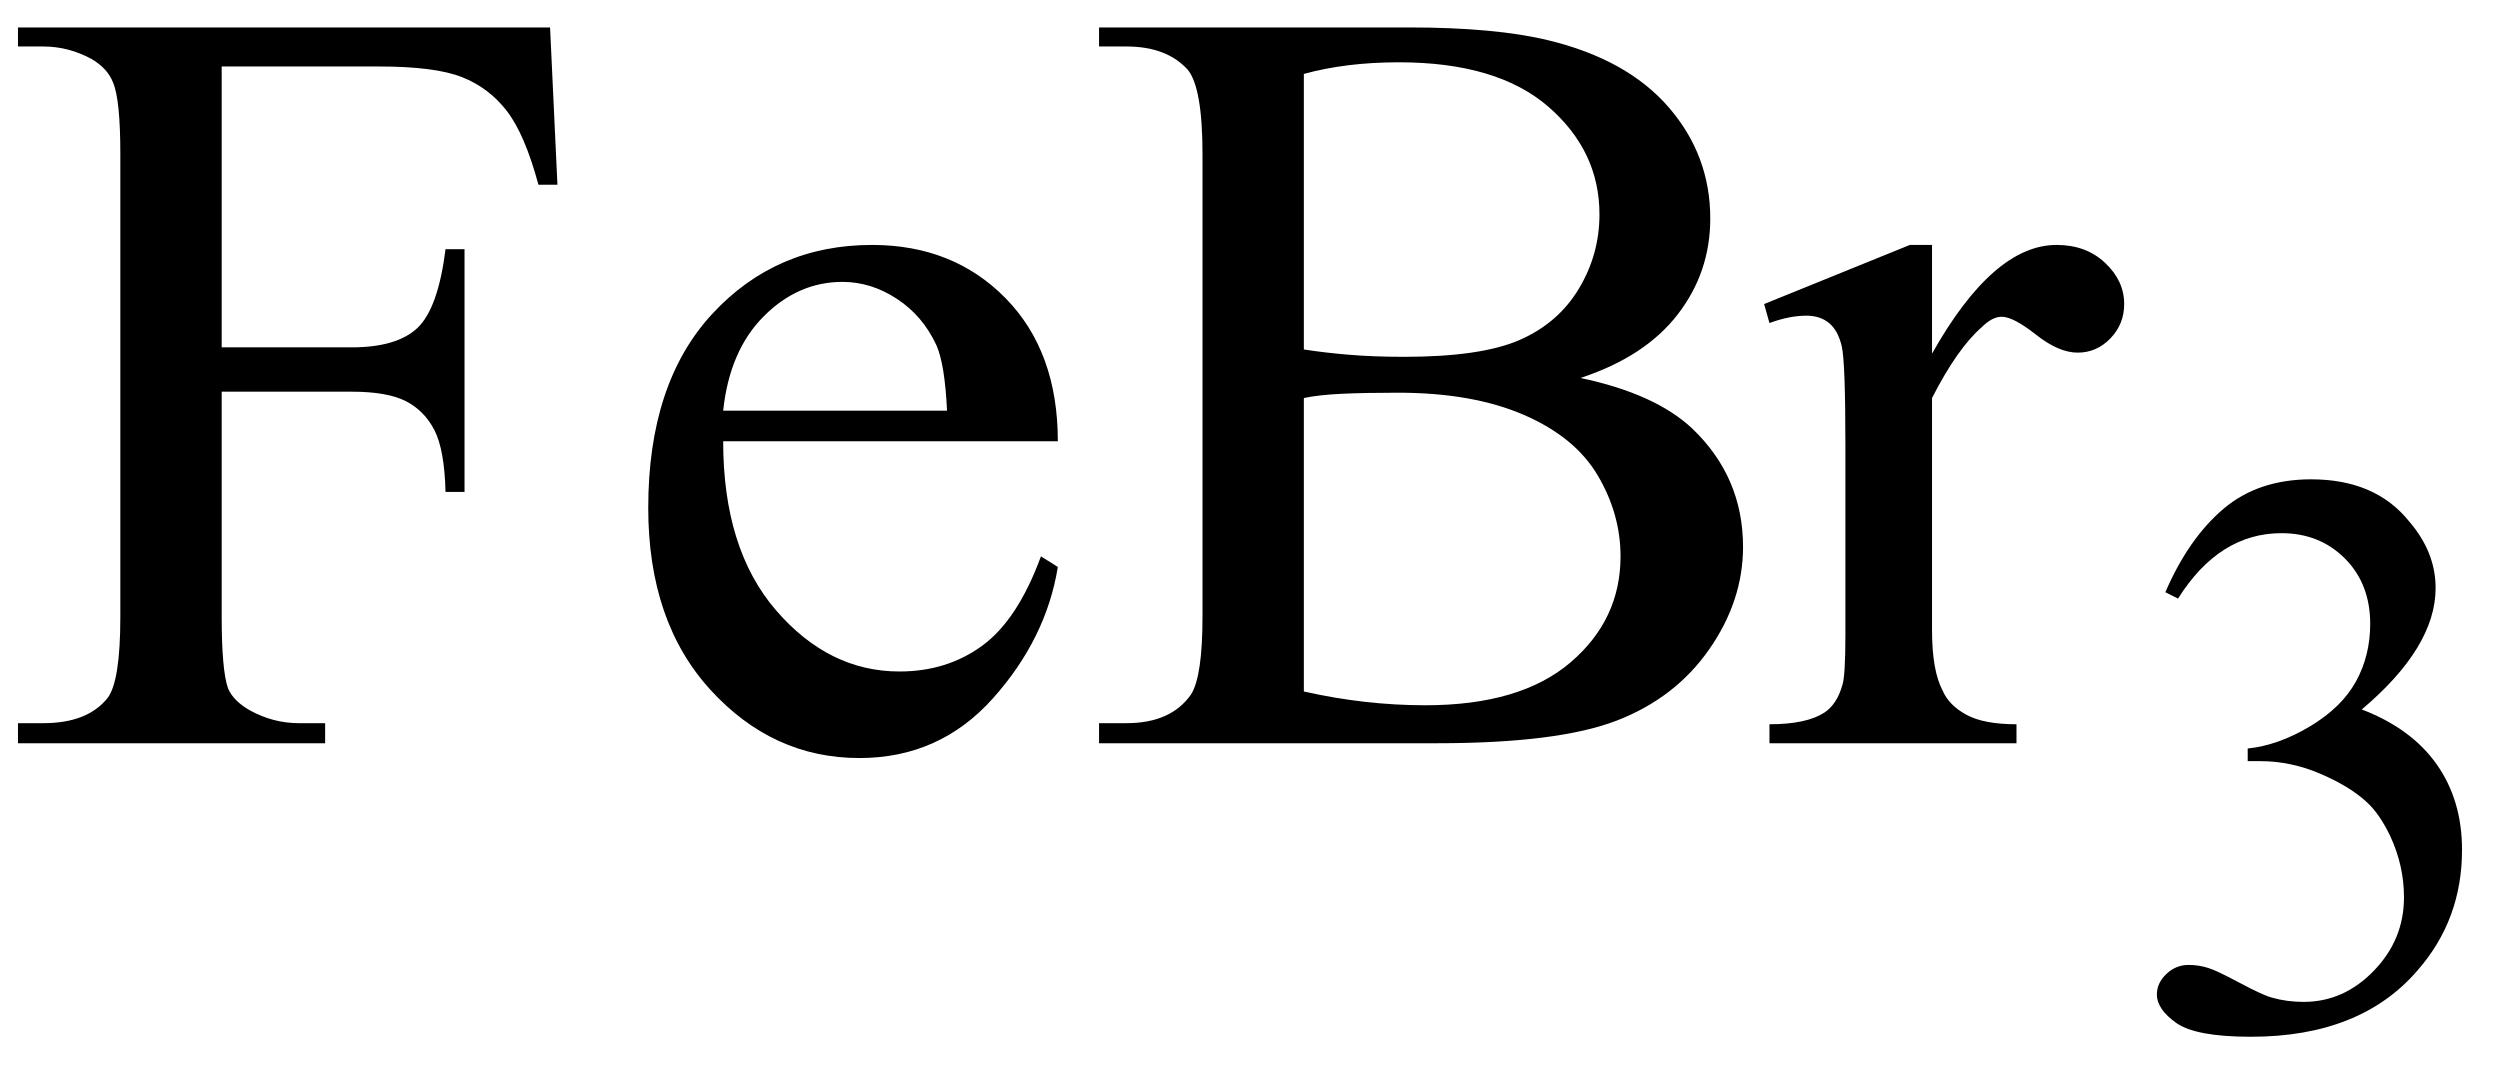 <svg xmlns="http://www.w3.org/2000/svg" xmlns:xlink="http://www.w3.org/1999/xlink" stroke-dasharray="none" shape-rendering="auto" font-family="'Dialog'" width="37" text-rendering="auto" fill-opacity="1" contentScriptType="text/ecmascript" color-interpolation="auto" color-rendering="auto" preserveAspectRatio="xMidYMid meet" font-size="12" fill="black" stroke="black" image-rendering="auto" stroke-miterlimit="10" zoomAndPan="magnify" version="1.0" stroke-linecap="square" stroke-linejoin="miter" contentStyleType="text/css" font-style="normal" height="16" stroke-width="1" stroke-dashoffset="0" font-weight="normal" stroke-opacity="1"><defs id="genericDefs"/><g><g text-rendering="optimizeLegibility" transform="translate(0,11)" color-rendering="optimizeQuality" color-interpolation="linearRGB" image-rendering="optimizeQuality"><path d="M3.281 -10.016 L3.281 -5.859 L5.203 -5.859 Q5.875 -5.859 6.18 -6.148 Q6.484 -6.438 6.594 -7.312 L6.875 -7.312 L6.875 -3.719 L6.594 -3.719 Q6.578 -4.344 6.43 -4.633 Q6.281 -4.922 6.008 -5.062 Q5.734 -5.203 5.203 -5.203 L3.281 -5.203 L3.281 -1.875 Q3.281 -1.078 3.375 -0.812 Q3.453 -0.625 3.703 -0.484 Q4.047 -0.297 4.422 -0.297 L4.812 -0.297 L4.812 0 L0.266 0 L0.266 -0.297 L0.641 -0.297 Q1.297 -0.297 1.594 -0.672 Q1.781 -0.922 1.781 -1.875 L1.781 -8.719 Q1.781 -9.531 1.672 -9.781 Q1.594 -9.984 1.359 -10.125 Q1.016 -10.312 0.641 -10.312 L0.266 -10.312 L0.266 -10.594 L8.141 -10.594 L8.25 -8.266 L7.969 -8.266 Q7.766 -9.016 7.5 -9.359 Q7.234 -9.703 6.836 -9.859 Q6.438 -10.016 5.609 -10.016 L3.281 -10.016 ZM10.703 -4.469 Q10.703 -2.875 11.484 -1.969 Q12.266 -1.062 13.312 -1.062 Q14.016 -1.062 14.539 -1.445 Q15.062 -1.828 15.406 -2.766 L15.656 -2.609 Q15.484 -1.547 14.695 -0.664 Q13.906 0.219 12.719 0.219 Q11.438 0.219 10.516 -0.789 Q9.594 -1.797 9.594 -3.484 Q9.594 -5.328 10.539 -6.352 Q11.484 -7.375 12.906 -7.375 Q14.109 -7.375 14.883 -6.586 Q15.656 -5.797 15.656 -4.469 L10.703 -4.469 ZM10.703 -4.922 L14.016 -4.922 Q13.984 -5.609 13.859 -5.891 Q13.656 -6.328 13.273 -6.578 Q12.891 -6.828 12.469 -6.828 Q11.812 -6.828 11.305 -6.32 Q10.797 -5.812 10.703 -4.922 ZM23.391 -5.406 Q24.5 -5.172 25.047 -4.656 Q25.797 -3.938 25.797 -2.906 Q25.797 -2.109 25.297 -1.391 Q24.797 -0.672 23.93 -0.336 Q23.062 0 21.266 0 L16.266 0 L16.266 -0.297 L16.672 -0.297 Q17.328 -0.297 17.625 -0.719 Q17.797 -0.984 17.797 -1.875 L17.797 -8.719 Q17.797 -9.703 17.578 -9.969 Q17.266 -10.312 16.672 -10.312 L16.266 -10.312 L16.266 -10.594 L20.844 -10.594 Q22.125 -10.594 22.906 -10.406 Q24.078 -10.125 24.695 -9.414 Q25.312 -8.703 25.312 -7.766 Q25.312 -6.969 24.828 -6.344 Q24.344 -5.719 23.391 -5.406 ZM19.297 -5.828 Q19.594 -5.781 19.961 -5.75 Q20.328 -5.719 20.781 -5.719 Q21.922 -5.719 22.492 -5.969 Q23.062 -6.219 23.367 -6.727 Q23.672 -7.234 23.672 -7.828 Q23.672 -8.766 22.914 -9.422 Q22.156 -10.078 20.703 -10.078 Q19.922 -10.078 19.297 -9.906 L19.297 -5.828 ZM19.297 -0.766 Q20.203 -0.562 21.094 -0.562 Q22.5 -0.562 23.242 -1.195 Q23.984 -1.828 23.984 -2.766 Q23.984 -3.391 23.648 -3.961 Q23.312 -4.531 22.555 -4.859 Q21.797 -5.188 20.688 -5.188 Q20.203 -5.188 19.859 -5.172 Q19.516 -5.156 19.297 -5.109 L19.297 -0.766 ZM28.594 -7.375 L28.594 -5.766 Q29.5 -7.375 30.438 -7.375 Q30.875 -7.375 31.156 -7.109 Q31.438 -6.844 31.438 -6.5 Q31.438 -6.203 31.234 -5.992 Q31.031 -5.781 30.75 -5.781 Q30.469 -5.781 30.133 -6.047 Q29.797 -6.312 29.625 -6.312 Q29.484 -6.312 29.328 -6.156 Q28.969 -5.844 28.594 -5.109 L28.594 -1.672 Q28.594 -1.078 28.75 -0.781 Q28.844 -0.562 29.102 -0.422 Q29.359 -0.281 29.844 -0.281 L29.844 0 L26.188 0 L26.188 -0.281 Q26.734 -0.281 27 -0.453 Q27.188 -0.578 27.266 -0.859 Q27.312 -0.984 27.312 -1.609 L27.312 -4.391 Q27.312 -5.641 27.258 -5.875 Q27.203 -6.109 27.07 -6.219 Q26.938 -6.328 26.734 -6.328 Q26.484 -6.328 26.188 -6.219 L26.109 -6.5 L28.266 -7.375 L28.594 -7.375 Z" stroke="none"/></g><g text-rendering="optimizeLegibility" transform="translate(31.438,15.203)" color-rendering="optimizeQuality" color-interpolation="linearRGB" image-rendering="optimizeQuality"><path d="M0.609 -6.438 Q0.953 -7.234 1.469 -7.672 Q1.984 -8.109 2.766 -8.109 Q3.719 -8.109 4.219 -7.484 Q4.609 -7.031 4.609 -6.5 Q4.609 -5.625 3.516 -4.703 Q4.25 -4.422 4.625 -3.891 Q5 -3.359 5 -2.625 Q5 -1.594 4.344 -0.844 Q3.5 0.141 1.875 0.141 Q1.062 0.141 0.773 -0.062 Q0.484 -0.266 0.484 -0.484 Q0.484 -0.656 0.625 -0.789 Q0.766 -0.922 0.953 -0.922 Q1.109 -0.922 1.25 -0.875 Q1.359 -0.844 1.711 -0.656 Q2.062 -0.469 2.188 -0.438 Q2.406 -0.375 2.656 -0.375 Q3.25 -0.375 3.695 -0.836 Q4.141 -1.297 4.141 -1.922 Q4.141 -2.391 3.938 -2.828 Q3.781 -3.156 3.594 -3.328 Q3.344 -3.562 2.906 -3.75 Q2.469 -3.938 2.016 -3.938 L1.828 -3.938 L1.828 -4.125 Q2.281 -4.172 2.75 -4.453 Q3.219 -4.734 3.43 -5.117 Q3.641 -5.5 3.641 -5.969 Q3.641 -6.562 3.266 -6.938 Q2.891 -7.312 2.328 -7.312 Q1.406 -7.312 0.797 -6.344 L0.609 -6.438 Z" stroke="none"/></g></g></svg>